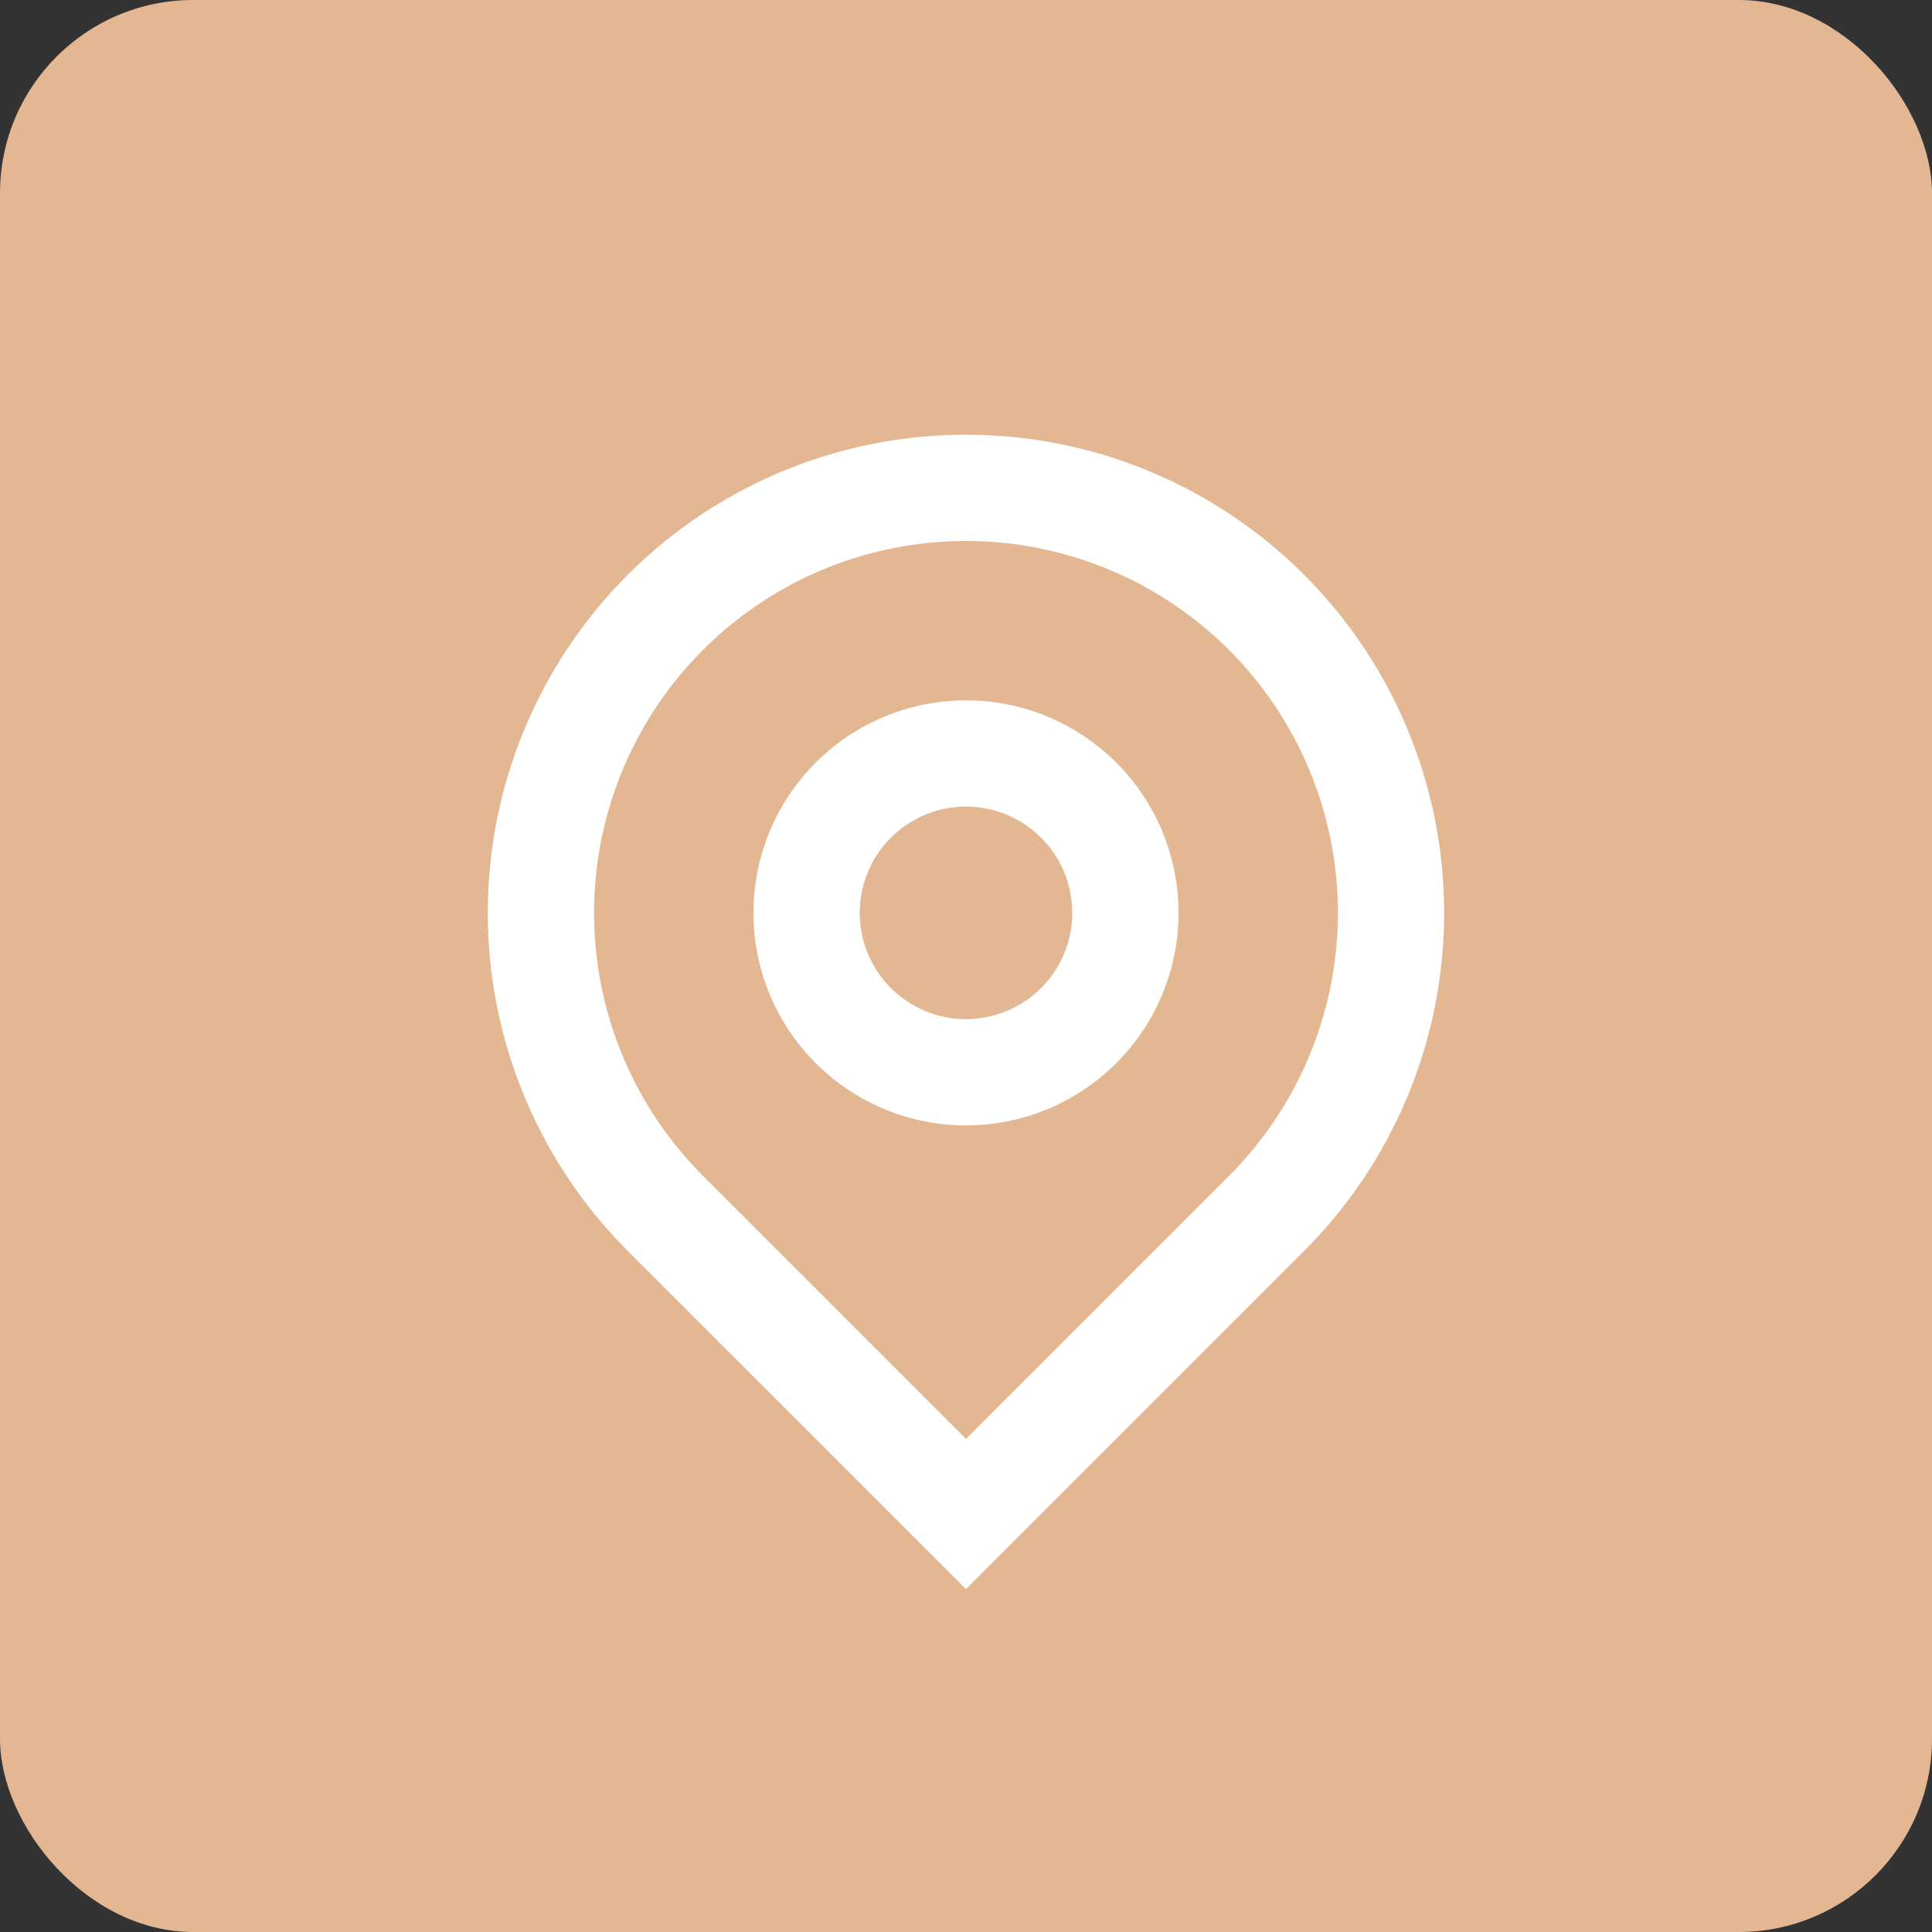<?xml version="1.0" encoding="UTF-8"?>
<svg xmlns="http://www.w3.org/2000/svg" width="50" height="50" viewBox="0 0 50 50">
  <rect x="0" y="0" width="50" height="50" fill="#333333" stroke="none"/>
  <g id="Group_107" data-name="Group 107" transform="translate(-1266 -527)">
    <rect id="Rectangle_92" data-name="Rectangle 92" width="50" height="50" rx="5" transform="translate(1266 527)" fill="#e3b791"></rect>
    <g id="Group_103" data-name="Group 103" transform="translate(1274.5 535.5)">
      <path id="Path_87" data-name="Path 87" d="M0,0H33V33H0Z" fill="none"></path>
      <path id="Path_88" data-name="Path 88" d="M15.375,27.987l6.806-6.806a9.625,9.625,0,1,0-13.613,0Zm0,3.889-8.751-8.75a12.375,12.375,0,1,1,17.5,0Zm0-14.751a2.75,2.75,0,1,0-2.75-2.75A2.75,2.75,0,0,0,15.375,17.125Zm0,2.75a5.5,5.5,0,1,1,5.5-5.5A5.5,5.5,0,0,1,15.375,19.875Z" transform="translate(1.125 0.75)" fill="#fff"></path>
    </g>
  </g>
</svg>
